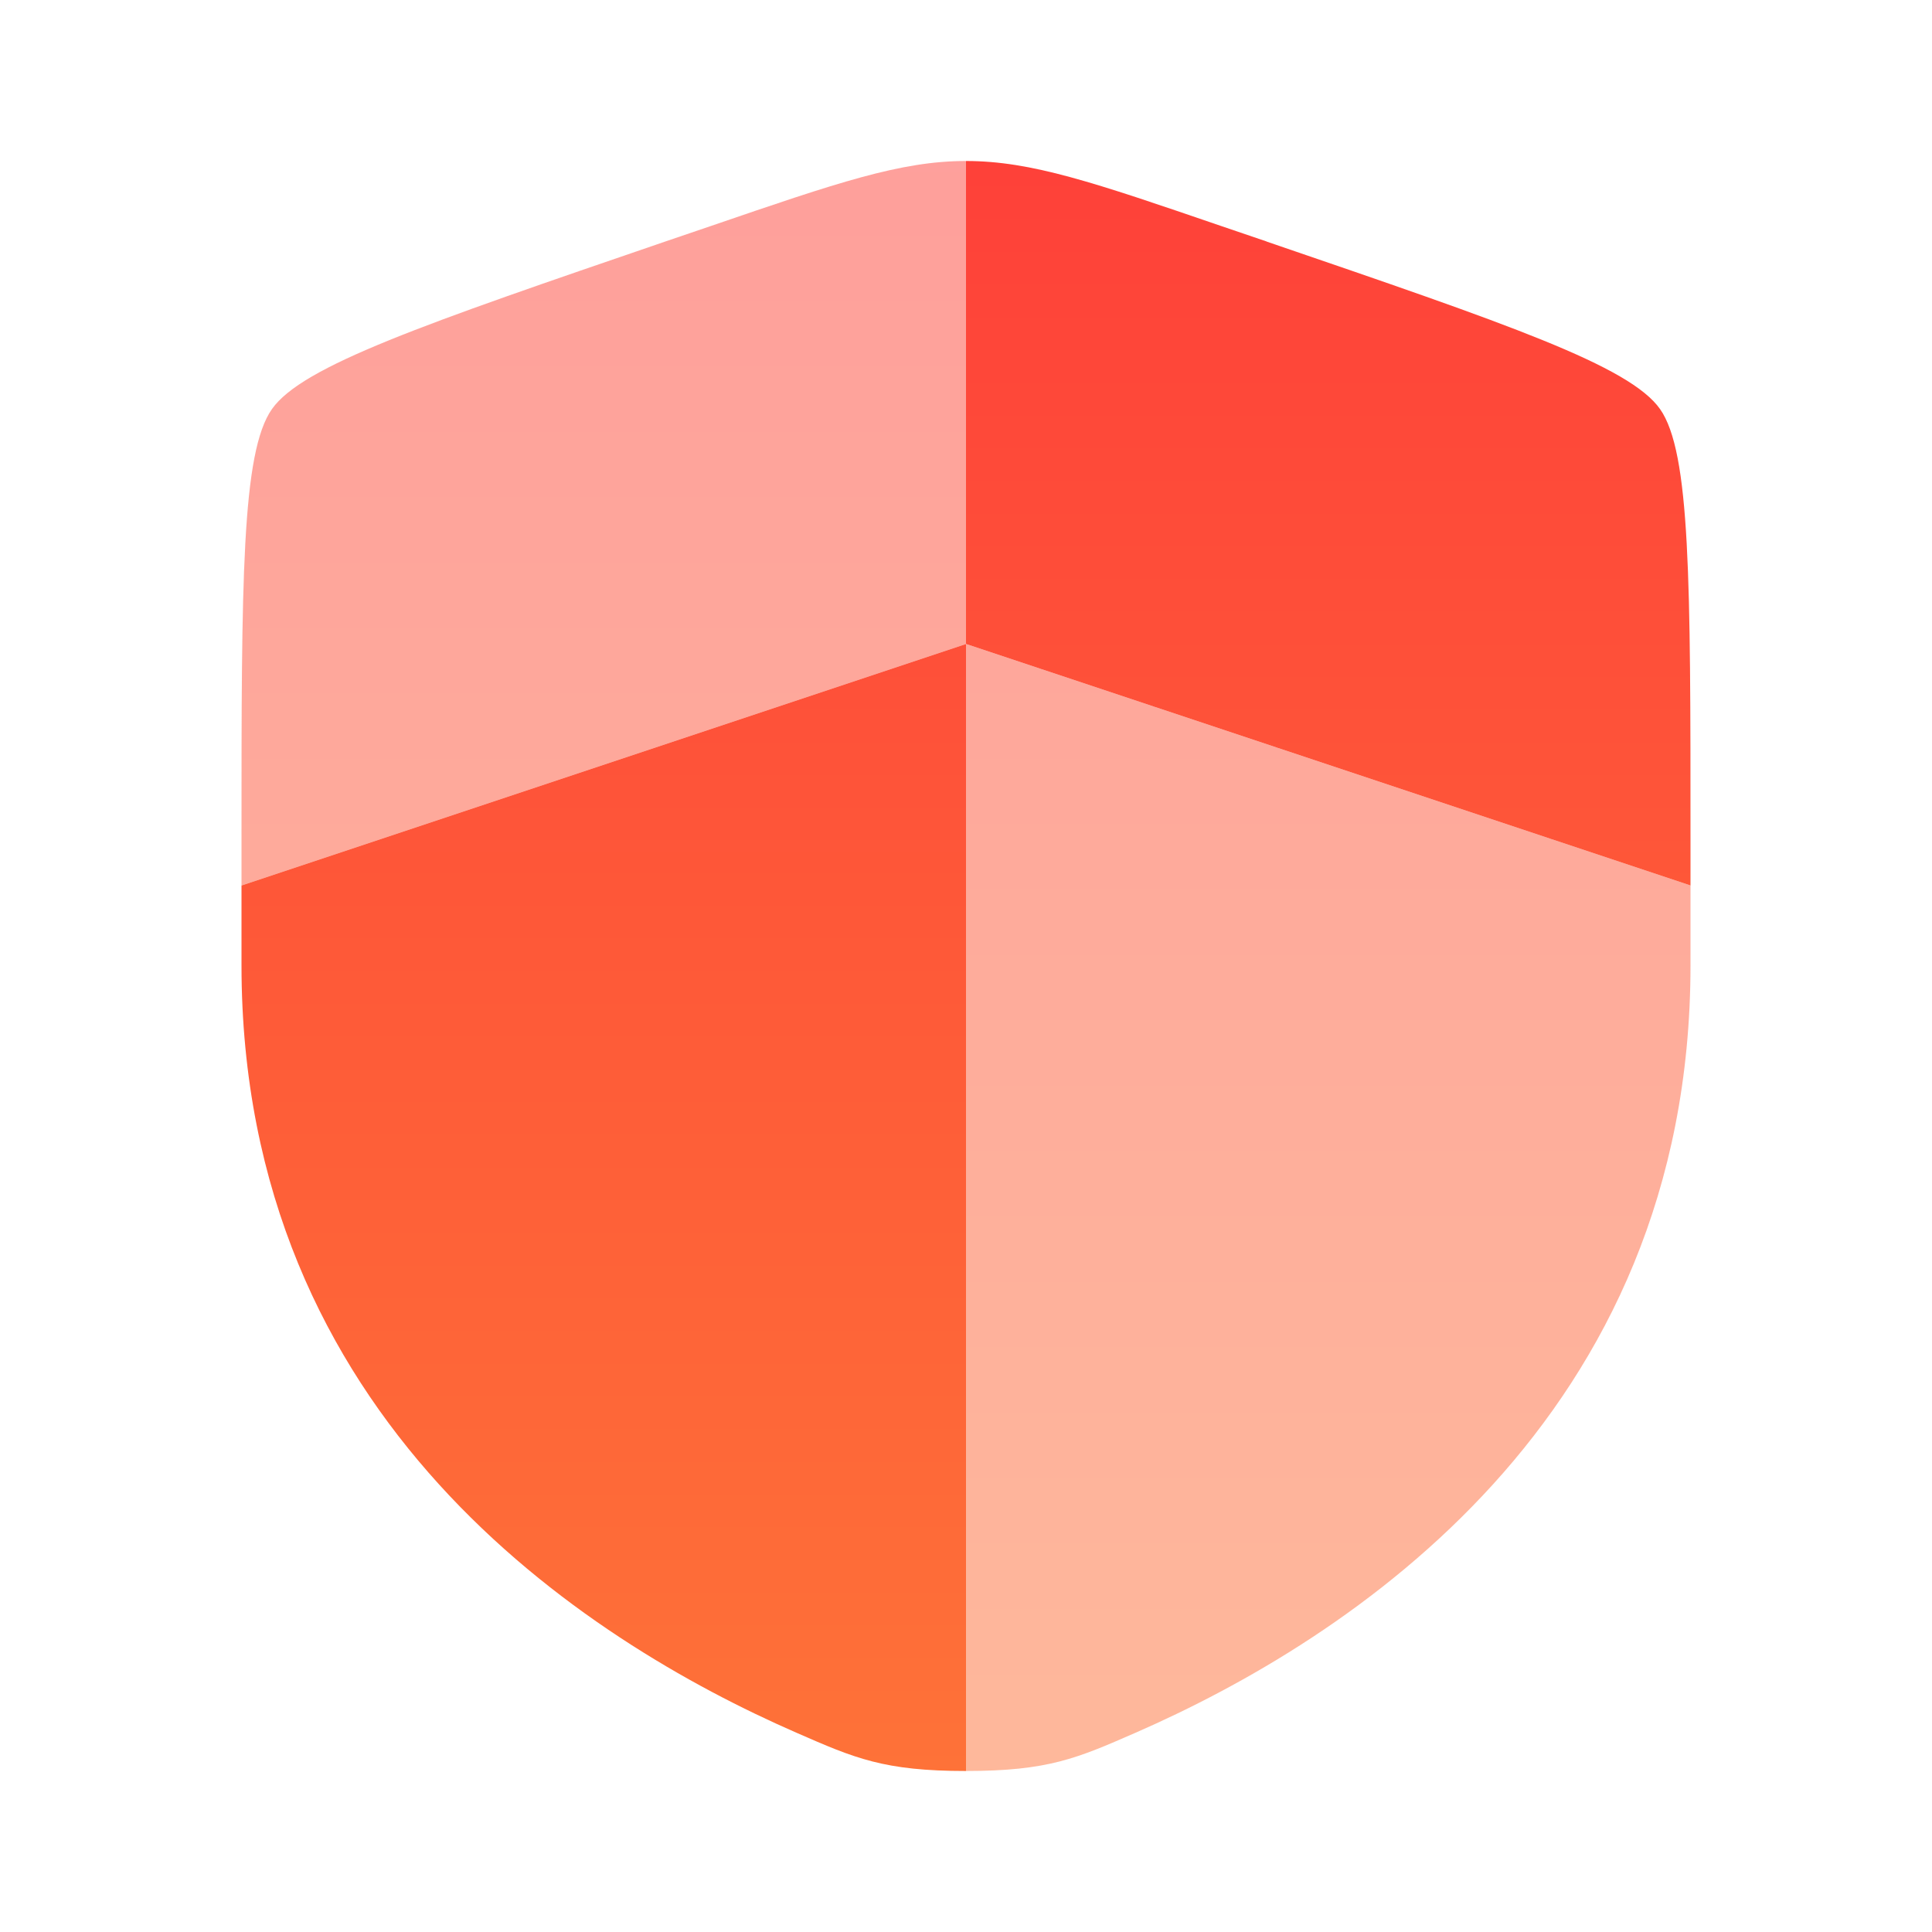 <svg xmlns="http://www.w3.org/2000/svg" width="5em" height="5em" viewBox="0 0 24 24">
  <!-- Définition des dégradés -->
  <defs>
    <linearGradient id="paint0_linear_194_2831" x1="27.5" y1="2.114" x2="27.5" y2="52.886" gradientUnits="userSpaceOnUse">
      <stop offset="0" stop-color="#FE4139"/>
      <stop offset="1" stop-color="#FFBE36"/>
    </linearGradient>
  </defs>

  <!-- Icône avec le dégradé appliqué aux chemins -->
  <path fill="url(#paint0_linear_194_2831)" d="M3 11.991c0 5.638 4.239 8.375 6.899 9.536c.721.315 1.082.473 2.101.473V8l-9 3z"/>
  <path fill="url(#paint0_linear_194_2831)" d="M14.101 21.527C16.761 20.365 21 17.63 21 11.991V11l-9-3v14c1.02 0 1.38-.158 2.101-.473M8.838 2.805L8.265 3c-3.007 1.03-4.51 1.545-4.887 2.082C3 5.62 3 7.22 3 10.417V11l9-3V2c-.811 0-1.595.268-3.162.805" opacity="0.5"/>
  <path fill="url(#paint0_linear_194_2831)" d="m15.735 3l-.573-.195C13.595 2.268 12.812 2 12 2v6l9 3v-.583c0-3.198 0-4.797-.378-5.335c-.377-.537-1.88-1.052-4.887-2.081"/>
</svg>
